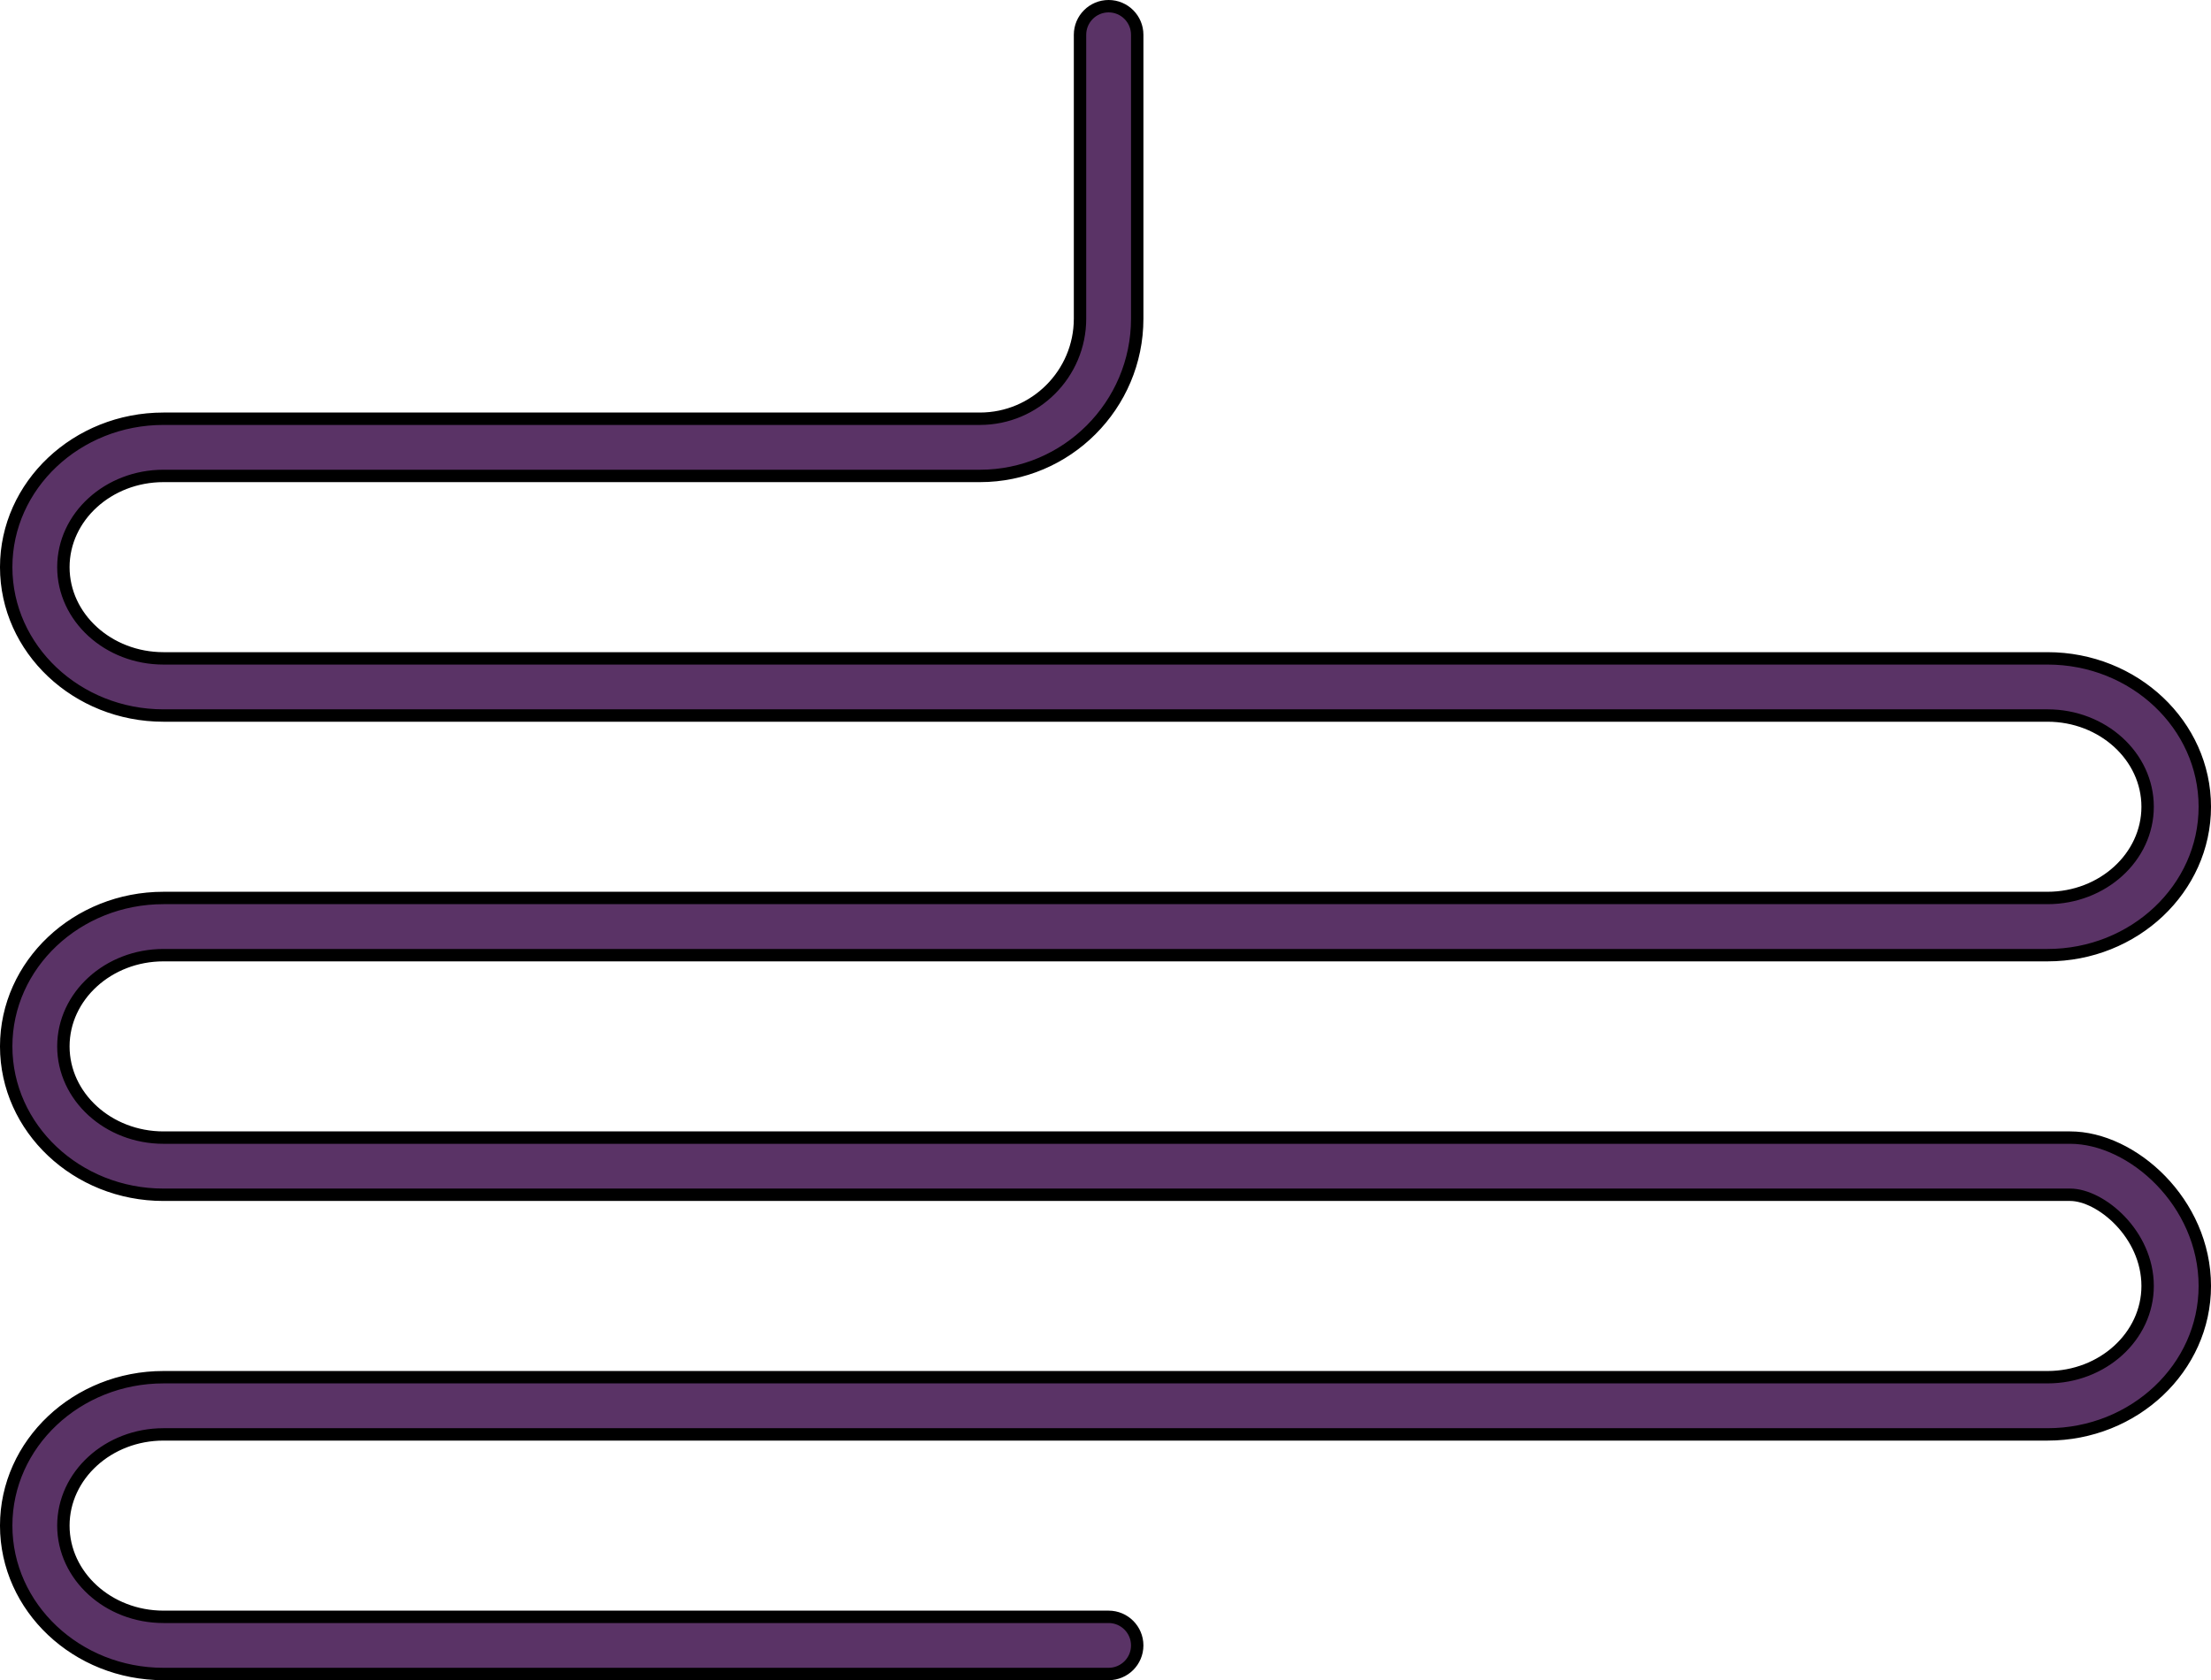 <?xml version="1.0" encoding="utf-8"?>
<!-- Generator: Adobe Illustrator 16.0.0, SVG Export Plug-In . SVG Version: 6.00 Build 0)  -->
<!DOCTYPE svg PUBLIC "-//W3C//DTD SVG 1.1//EN" "http://www.w3.org/Graphics/SVG/1.1/DTD/svg11.dtd">
<svg version="1.1" id="Layer_1" xmlns="http://www.w3.org/2000/svg" xmlns:xlink="http://www.w3.org/1999/xlink" x="0px" y="0px"
	 width="154.634px" height="117.536px" viewBox="0 0 154.634 117.536" enable-background="new 0 0 154.634 117.536"
	 xml:space="preserve">
<g>
	<path fill="#5A3366" stroke="#000000" stroke-width="0.867" stroke-miterlimit="10" d="M77.535,117.102H11.433
		c-6.065,0-11-4.657-11-10.381s4.935-10.381,11-10.381h131.768c3.859,0,7-2.862,7-6.381c0-3.641-3.288-6.381-5.421-6.381H11.433
		c-6.065,0-11-4.657-11-10.381s4.935-10.381,11-10.381h131.768c3.859,0,7-2.862,7-6.381s-3.141-6.381-7-6.381H11.433
		c-6.065,0-11-4.657-11-10.381s4.935-10.381,11-10.381h57.102c3.859,0,7-3.141,7-7V2.433c0-1.104,0.896-2,2-2s2,0.896,2,2v19.86
		c0,6.065-4.935,11-11,11H11.433c-3.859,0-7,2.862-7,6.381s3.141,6.381,7,6.381h131.768c6.065,0,11,4.657,11,10.381
		s-4.935,10.381-11,10.381H11.433c-3.859,0-7,2.862-7,6.381s3.141,6.381,7,6.381H144.78c4.356,0,9.421,4.534,9.421,10.381
		c0,5.724-4.935,10.381-11,10.381H11.433c-3.859,0-7,2.862-7,6.381s3.141,6.381,7,6.381h66.102c1.104,0,2,0.896,2,2
		S78.639,117.102,77.535,117.102z"/>
</g>
</svg>
